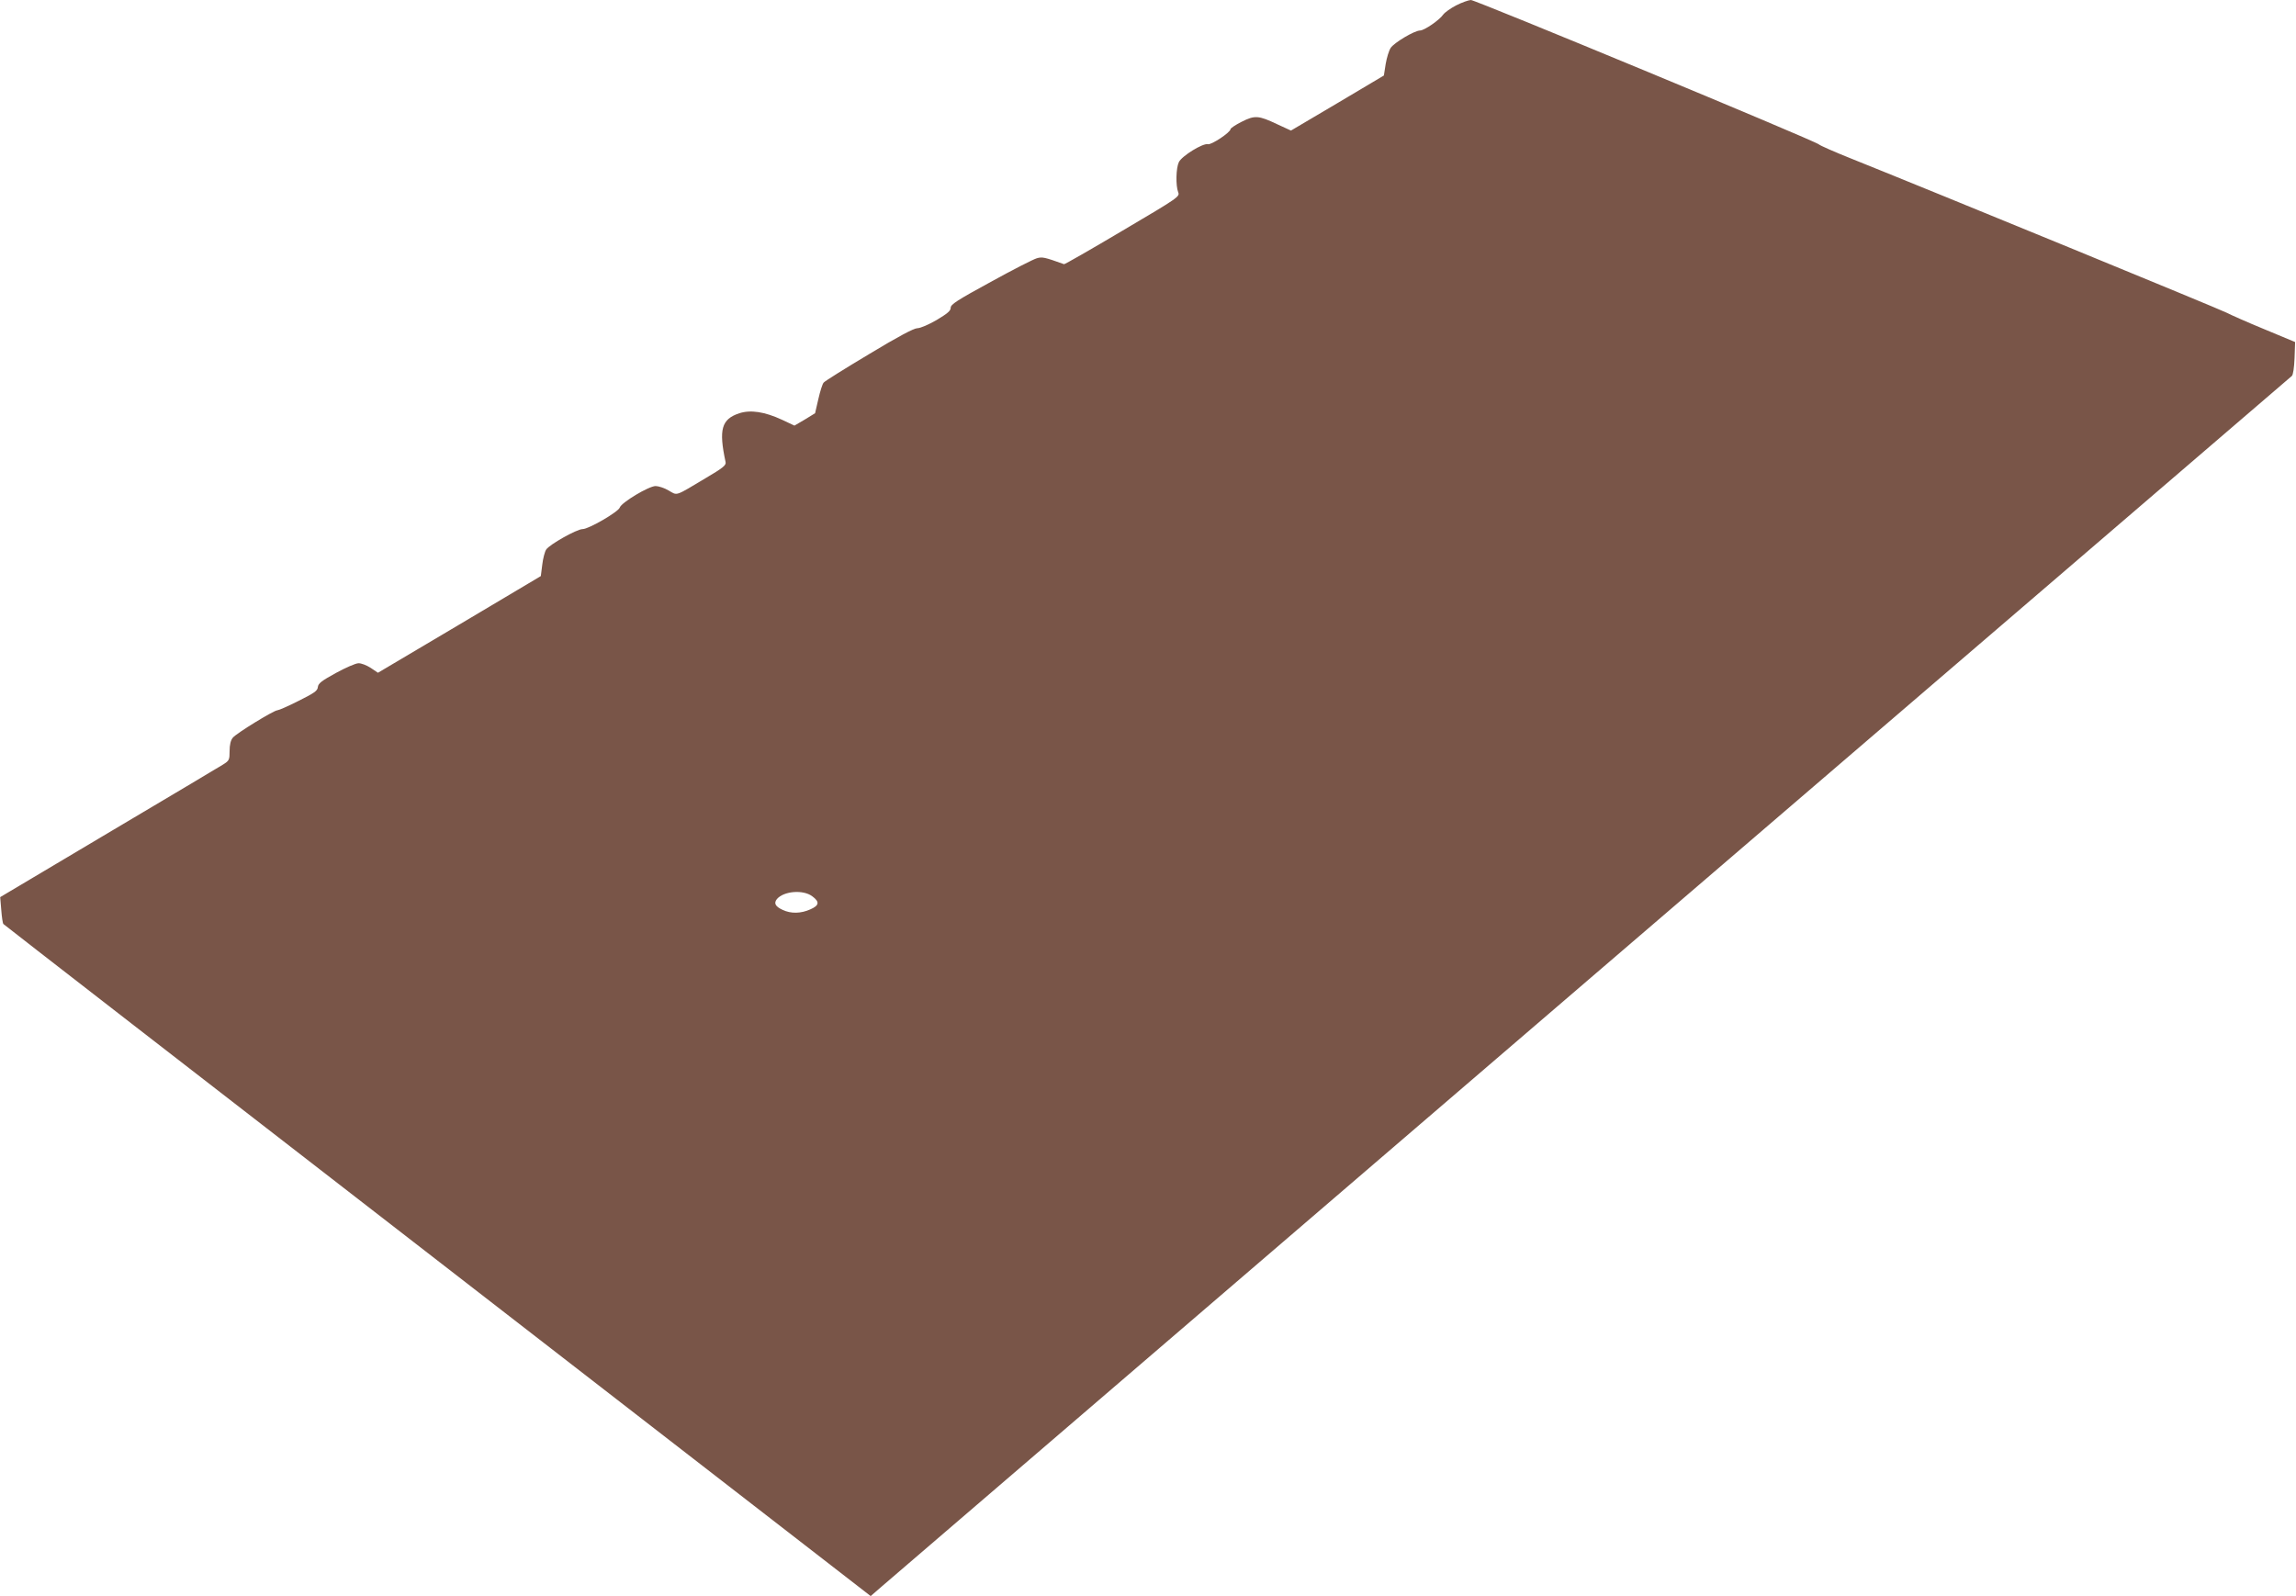 <?xml version="1.0" standalone="no"?>
<!DOCTYPE svg PUBLIC "-//W3C//DTD SVG 20010904//EN"
 "http://www.w3.org/TR/2001/REC-SVG-20010904/DTD/svg10.dtd">
<svg version="1.0" xmlns="http://www.w3.org/2000/svg"
 width="1280pt" height="890pt" viewBox="0 0 1280 890"
 preserveAspectRatio="xMidYMid meet">
<g transform="translate(0,890) scale(0.1,-0.1)"
fill="#795548" stroke="none">
<path d="M8118 8870 c-31 -16 -63 -39 -72 -51 -21 -31 -106 -89 -129 -89 -31
0 -145 -68 -164 -97 -10 -15 -22 -55 -28 -90 l-10 -64 -259 -154 -259 -153
-76 35 c-105 50 -126 51 -199 14 -34 -17 -62 -36 -62 -41 0 -18 -107 -89 -126
-84 -28 7 -146 -66 -162 -100 -16 -33 -18 -130 -4 -167 10 -25 7 -28 -310
-215 -175 -104 -322 -188 -326 -187 -109 39 -121 42 -152 33 -18 -5 -134 -64
-257 -132 -187 -102 -223 -125 -223 -144 0 -17 -18 -32 -78 -68 -45 -26 -91
-46 -108 -46 -19 0 -108 -47 -270 -145 -132 -79 -246 -150 -252 -158 -7 -7
-20 -49 -30 -93 l-18 -78 -57 -35 -58 -34 -68 32 c-99 46 -177 57 -239 37
-100 -33 -116 -90 -77 -272 4 -18 -13 -32 -113 -91 -171 -102 -154 -97 -204
-68 -23 14 -57 25 -73 25 -38 0 -191 -92 -200 -120 -8 -24 -173 -120 -207
-120 -32 0 -185 -86 -203 -114 -8 -12 -18 -50 -22 -85 l-8 -63 -454 -270 -454
-269 -40 27 c-23 15 -54 27 -69 26 -15 0 -72 -25 -125 -54 -80 -44 -99 -58
-101 -79 -2 -21 -20 -33 -108 -77 -57 -29 -110 -52 -117 -52 -20 0 -230 -129
-249 -153 -12 -14 -18 -40 -18 -74 0 -50 -2 -54 -37 -76 -21 -13 -309 -185
-640 -381 l-602 -358 6 -71 c3 -40 8 -75 12 -79 3 -4 1093 -849 2421 -1877
l2414 -1870 61 53 c33 29 1813 1557 3955 3396 2142 1838 3900 3348 3907 3354
7 7 13 47 15 100 l3 89 -173 72 c-95 39 -189 81 -210 92 -31 17 -1611 666
-2102 863 -85 34 -162 68 -170 75 -25 22 -1914 805 -1940 805 -14 -1 -51 -14
-82 -30z m-3590 -4967 c42 -31 40 -51 -10 -73 -53 -24 -109 -25 -155 -3 -41
19 -50 37 -32 60 38 45 146 54 197 16z"/>
</g>
</svg>
